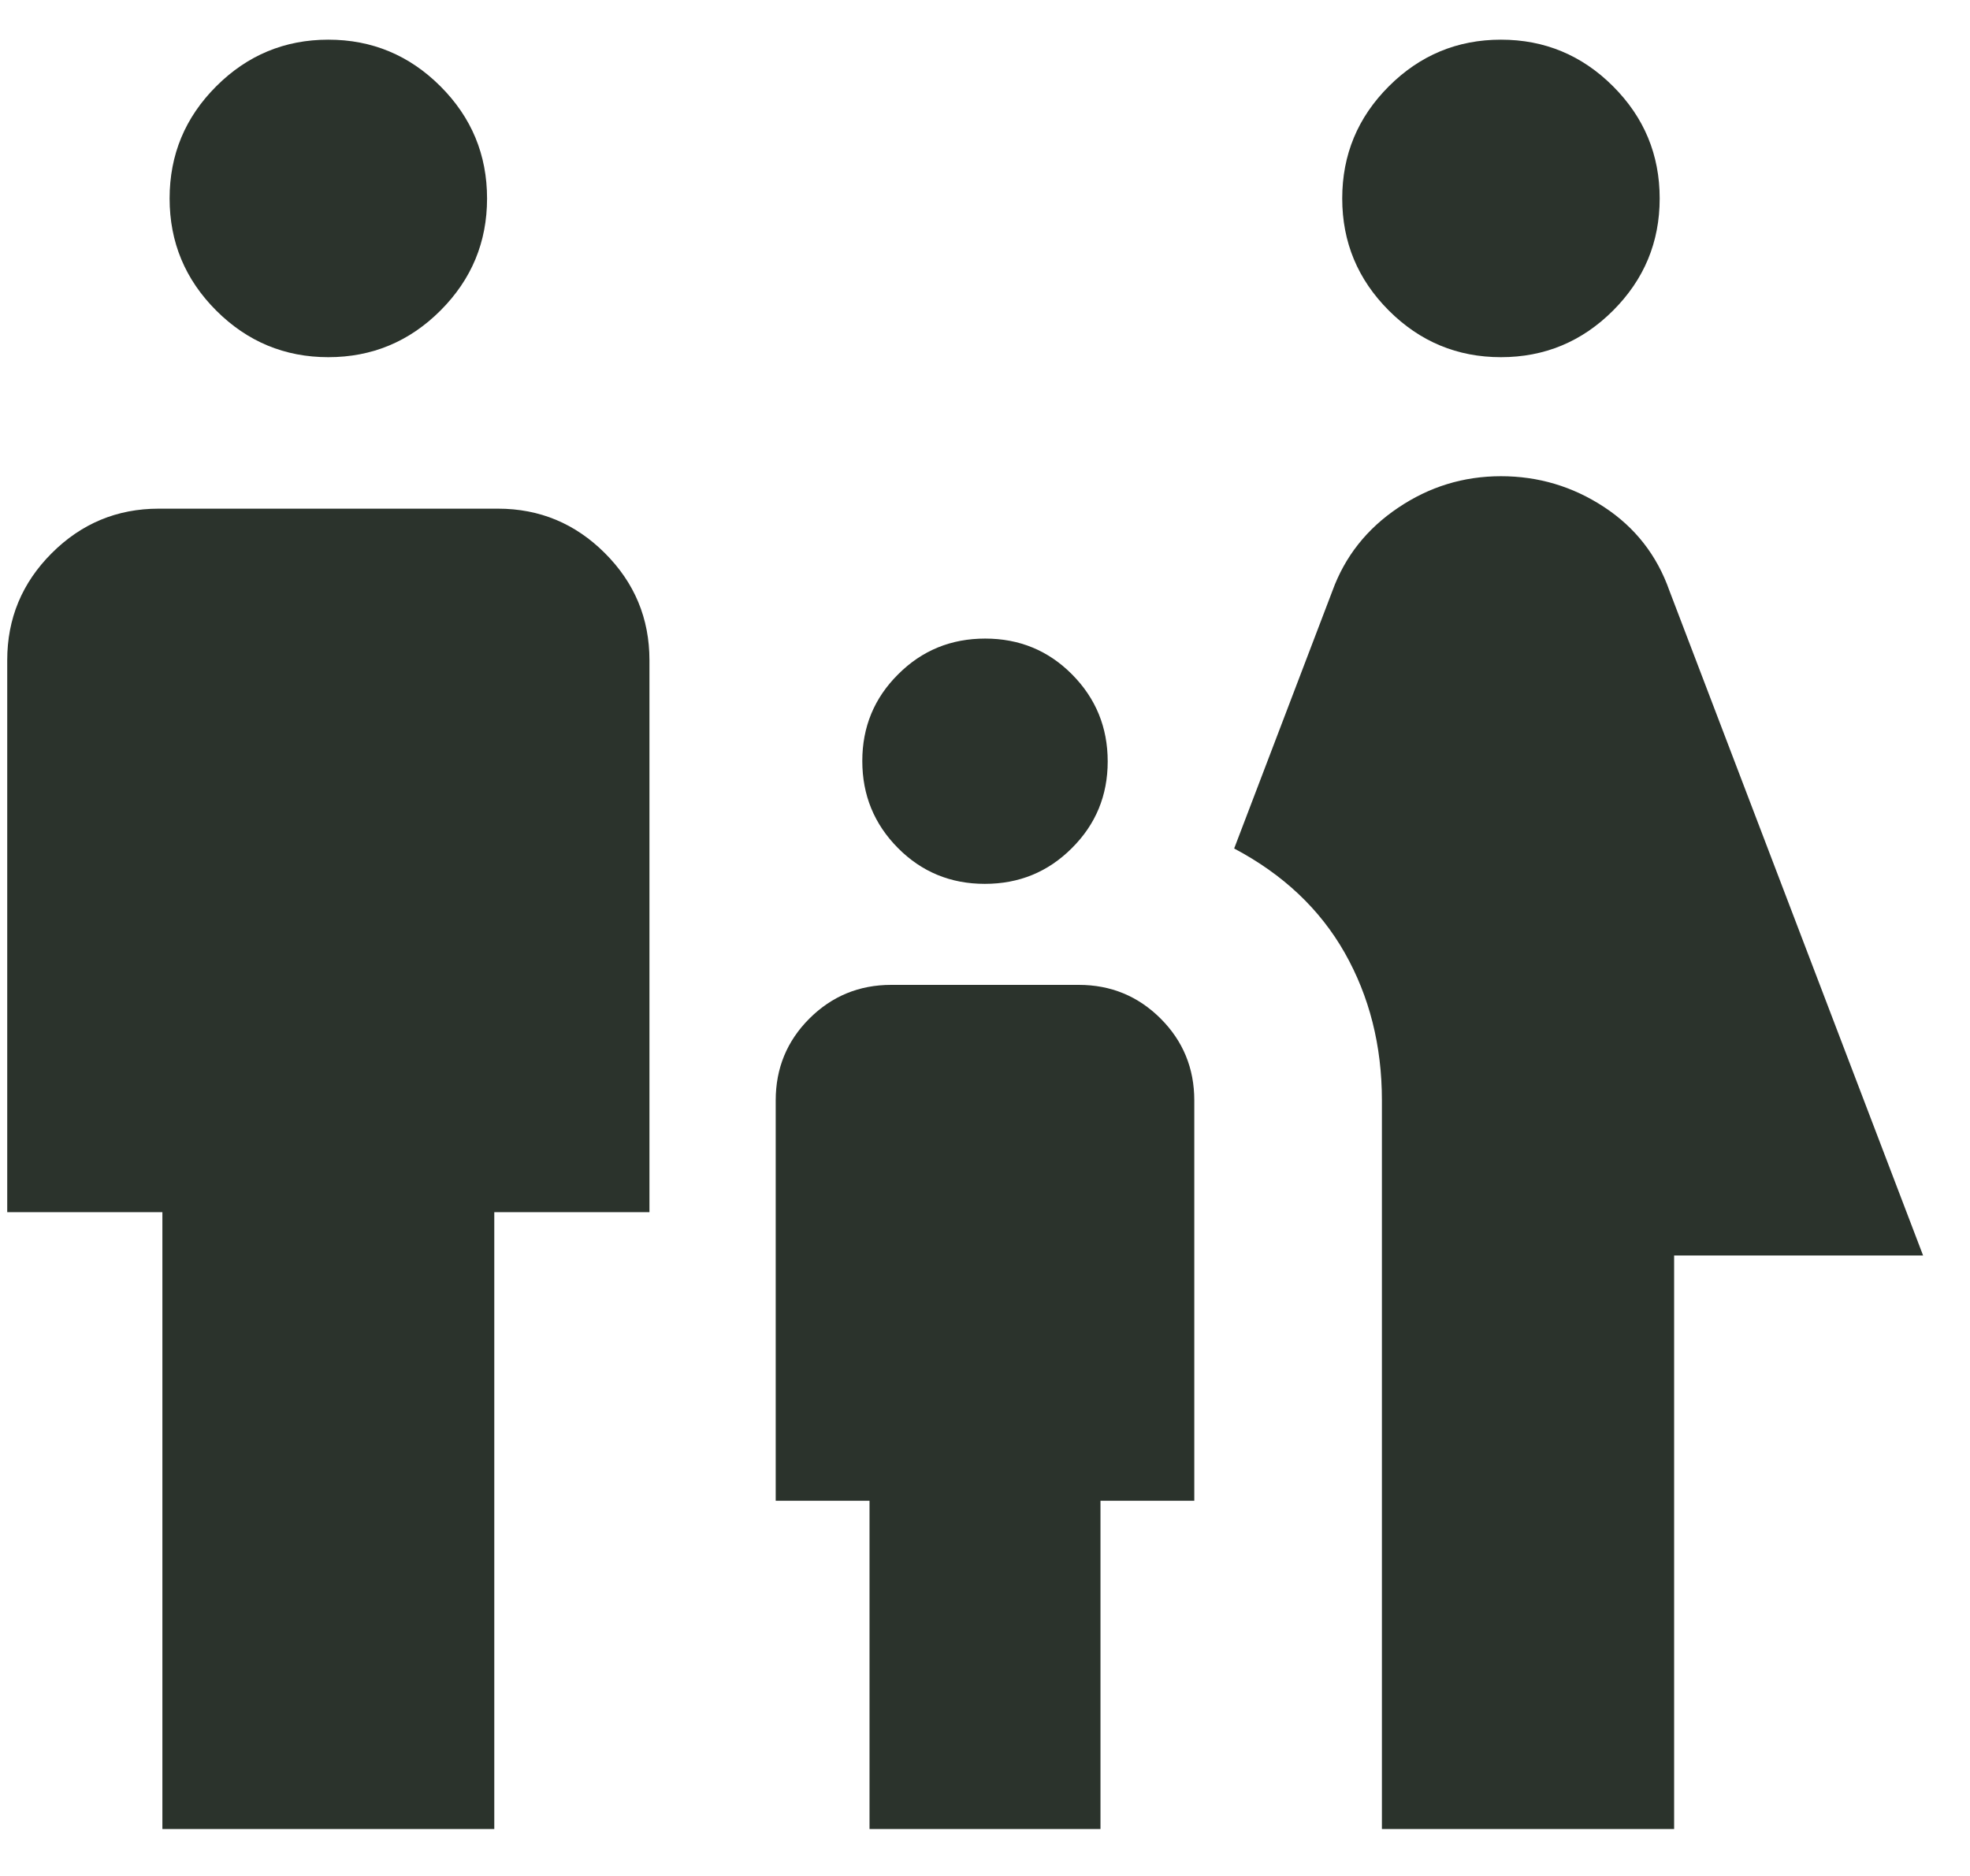 <svg width="21" height="20" viewBox="0 0 21 20" fill="none" xmlns="http://www.w3.org/2000/svg">
<path d="M16 3.808C15.535 3.808 15.136 3.642 14.805 3.311C14.473 2.979 14.308 2.581 14.308 2.116C14.308 1.65 14.473 1.252 14.805 0.92C15.136 0.589 15.535 0.423 16 0.423C16.465 0.423 16.864 0.589 17.195 0.92C17.527 1.252 17.692 1.65 17.692 2.116C17.692 2.581 17.527 2.979 17.195 3.311C16.864 3.642 16.465 3.808 16 3.808ZM14.731 19.5V11.731C14.731 11.148 14.598 10.623 14.334 10.157C14.069 9.691 13.676 9.321 13.156 9.046L14.204 6.298C14.337 5.933 14.57 5.638 14.903 5.414C15.236 5.189 15.601 5.077 16 5.077C16.399 5.077 16.764 5.186 17.097 5.404C17.43 5.622 17.663 5.92 17.796 6.298L20.5 13.385H17.846V19.5H14.731ZM10.498 9.423C10.134 9.423 9.825 9.296 9.572 9.041C9.319 8.786 9.192 8.477 9.192 8.113C9.192 7.749 9.32 7.441 9.575 7.188C9.829 6.934 10.138 6.808 10.502 6.808C10.866 6.808 11.175 6.935 11.428 7.19C11.681 7.445 11.808 7.754 11.808 8.118C11.808 8.482 11.68 8.79 11.425 9.043C11.171 9.297 10.862 9.423 10.498 9.423ZM3.5 3.808C3.035 3.808 2.636 3.642 2.305 3.311C1.973 2.979 1.808 2.581 1.808 2.116C1.808 1.65 1.973 1.252 2.305 0.92C2.636 0.589 3.035 0.423 3.5 0.423C3.965 0.423 4.364 0.589 4.695 0.92C5.027 1.252 5.192 1.65 5.192 2.116C5.192 2.581 5.027 2.979 4.695 3.311C4.364 3.642 3.965 3.808 3.5 3.808ZM1.731 19.5V12.923H0.077V7.039C0.077 6.594 0.235 6.214 0.551 5.898C0.868 5.581 1.248 5.423 1.692 5.423H5.308C5.752 5.423 6.132 5.581 6.449 5.898C6.765 6.214 6.923 6.594 6.923 7.039V12.923H5.269V19.5H1.731ZM9.269 19.5V16H8.269V11.731C8.269 11.389 8.389 11.098 8.628 10.859C8.868 10.62 9.158 10.5 9.5 10.5H11.5C11.842 10.5 12.132 10.62 12.372 10.859C12.611 11.098 12.731 11.389 12.731 11.731V16H11.731V19.5H9.269Z" fill="#2B332C"/>
</svg>
